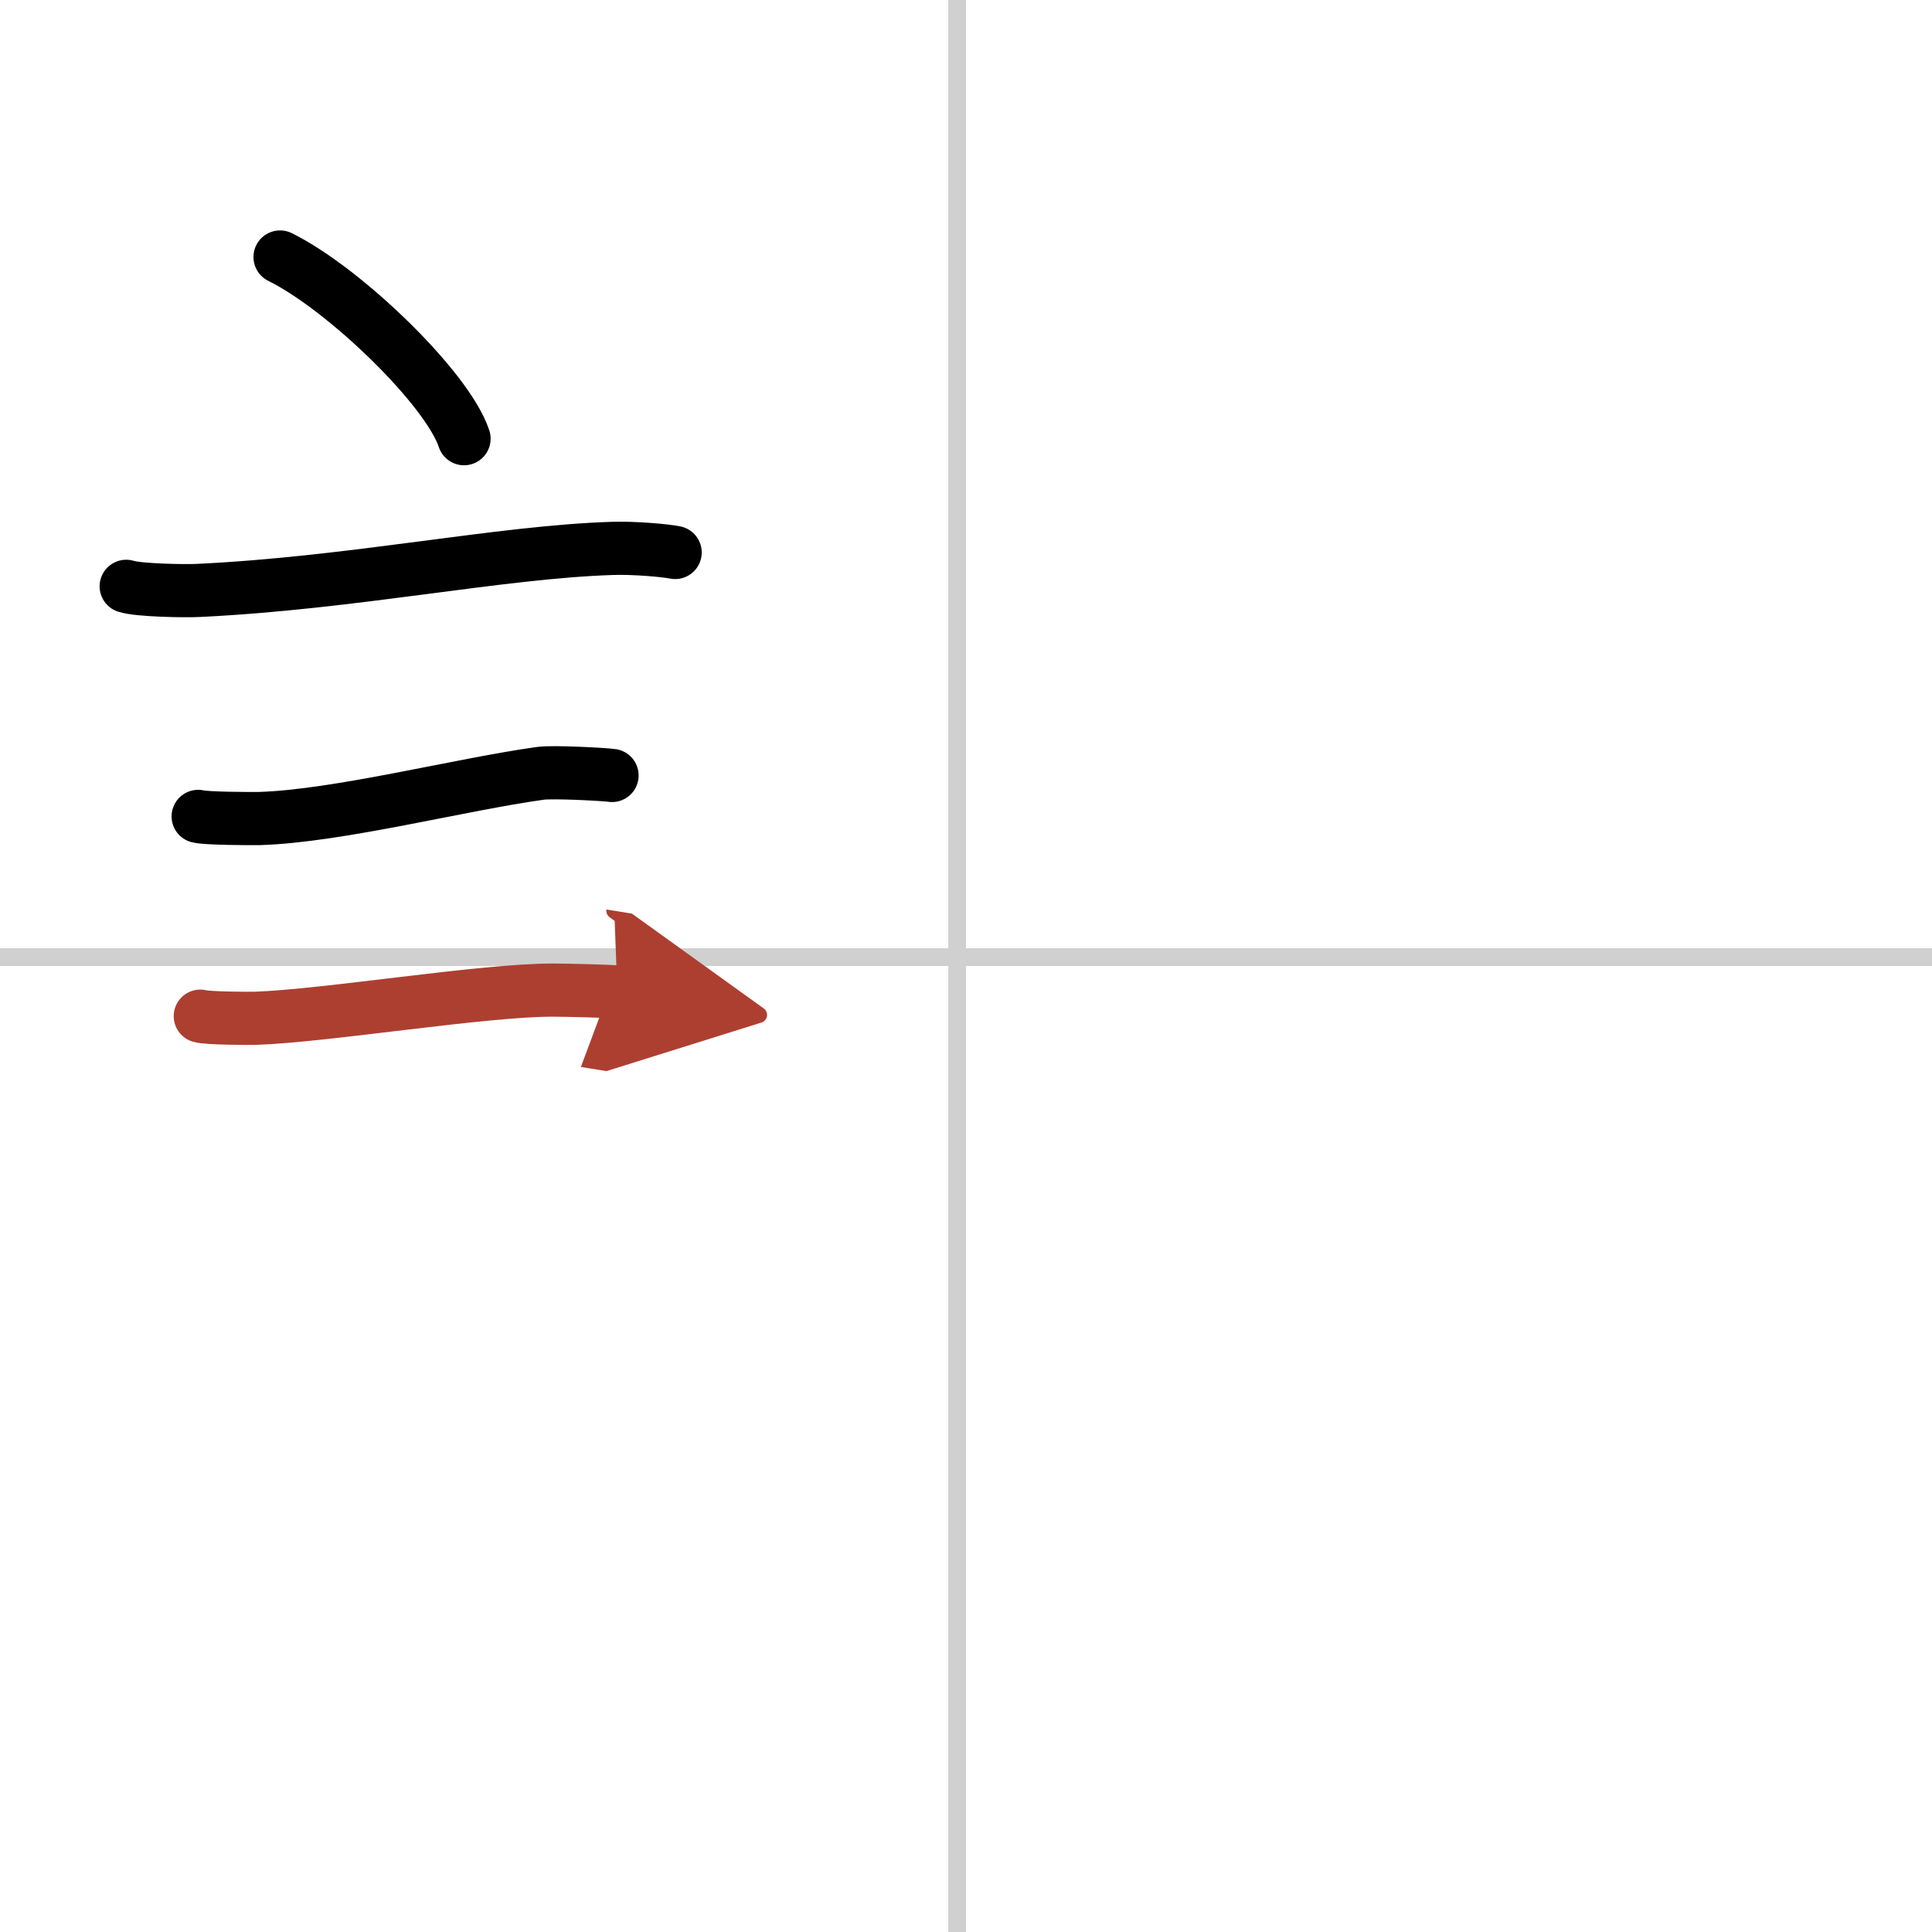 <svg width="400" height="400" viewBox="0 0 109 109" xmlns="http://www.w3.org/2000/svg"><defs><marker id="a" markerWidth="4" orient="auto" refX="1" refY="5" viewBox="0 0 10 10"><polyline points="0 0 10 5 0 10 1 5" fill="#ad3f31" stroke="#ad3f31"/></marker></defs><g fill="none" stroke="#000" stroke-linecap="round" stroke-linejoin="round" stroke-width="3"><rect width="100%" height="100%" fill="#fff" stroke="#fff"/><line x1="54" x2="54" y2="109" stroke="#d0d0d0" stroke-width="1"/><line x2="109" y1="54" y2="54" stroke="#d0d0d0" stroke-width="1"/><path d="m15.8 14.5c3.66 1.81 9.46 7.44 10.38 10.25"/><path d="m7.12 33.08c0.71 0.23 3.4 0.27 4.1 0.23 8.73-0.42 16.98-2.17 23.33-2.37 1.18-0.04 2.95 0.11 3.54 0.23"/><path d="m11.18 46.06c0.43 0.12 3.04 0.13 3.47 0.12 4.44-0.14 11.36-1.93 15.84-2.55 0.7-0.1 3.68 0.06 4.04 0.12"/><path d="m11.3 57.33c0.38 0.12 2.71 0.13 3.1 0.12 3.97-0.13 12.93-1.61 16.83-1.59 0.63 0 3.29 0.06 3.6 0.11" marker-end="url(#a)" stroke="#ad3f31"/></g></svg>
